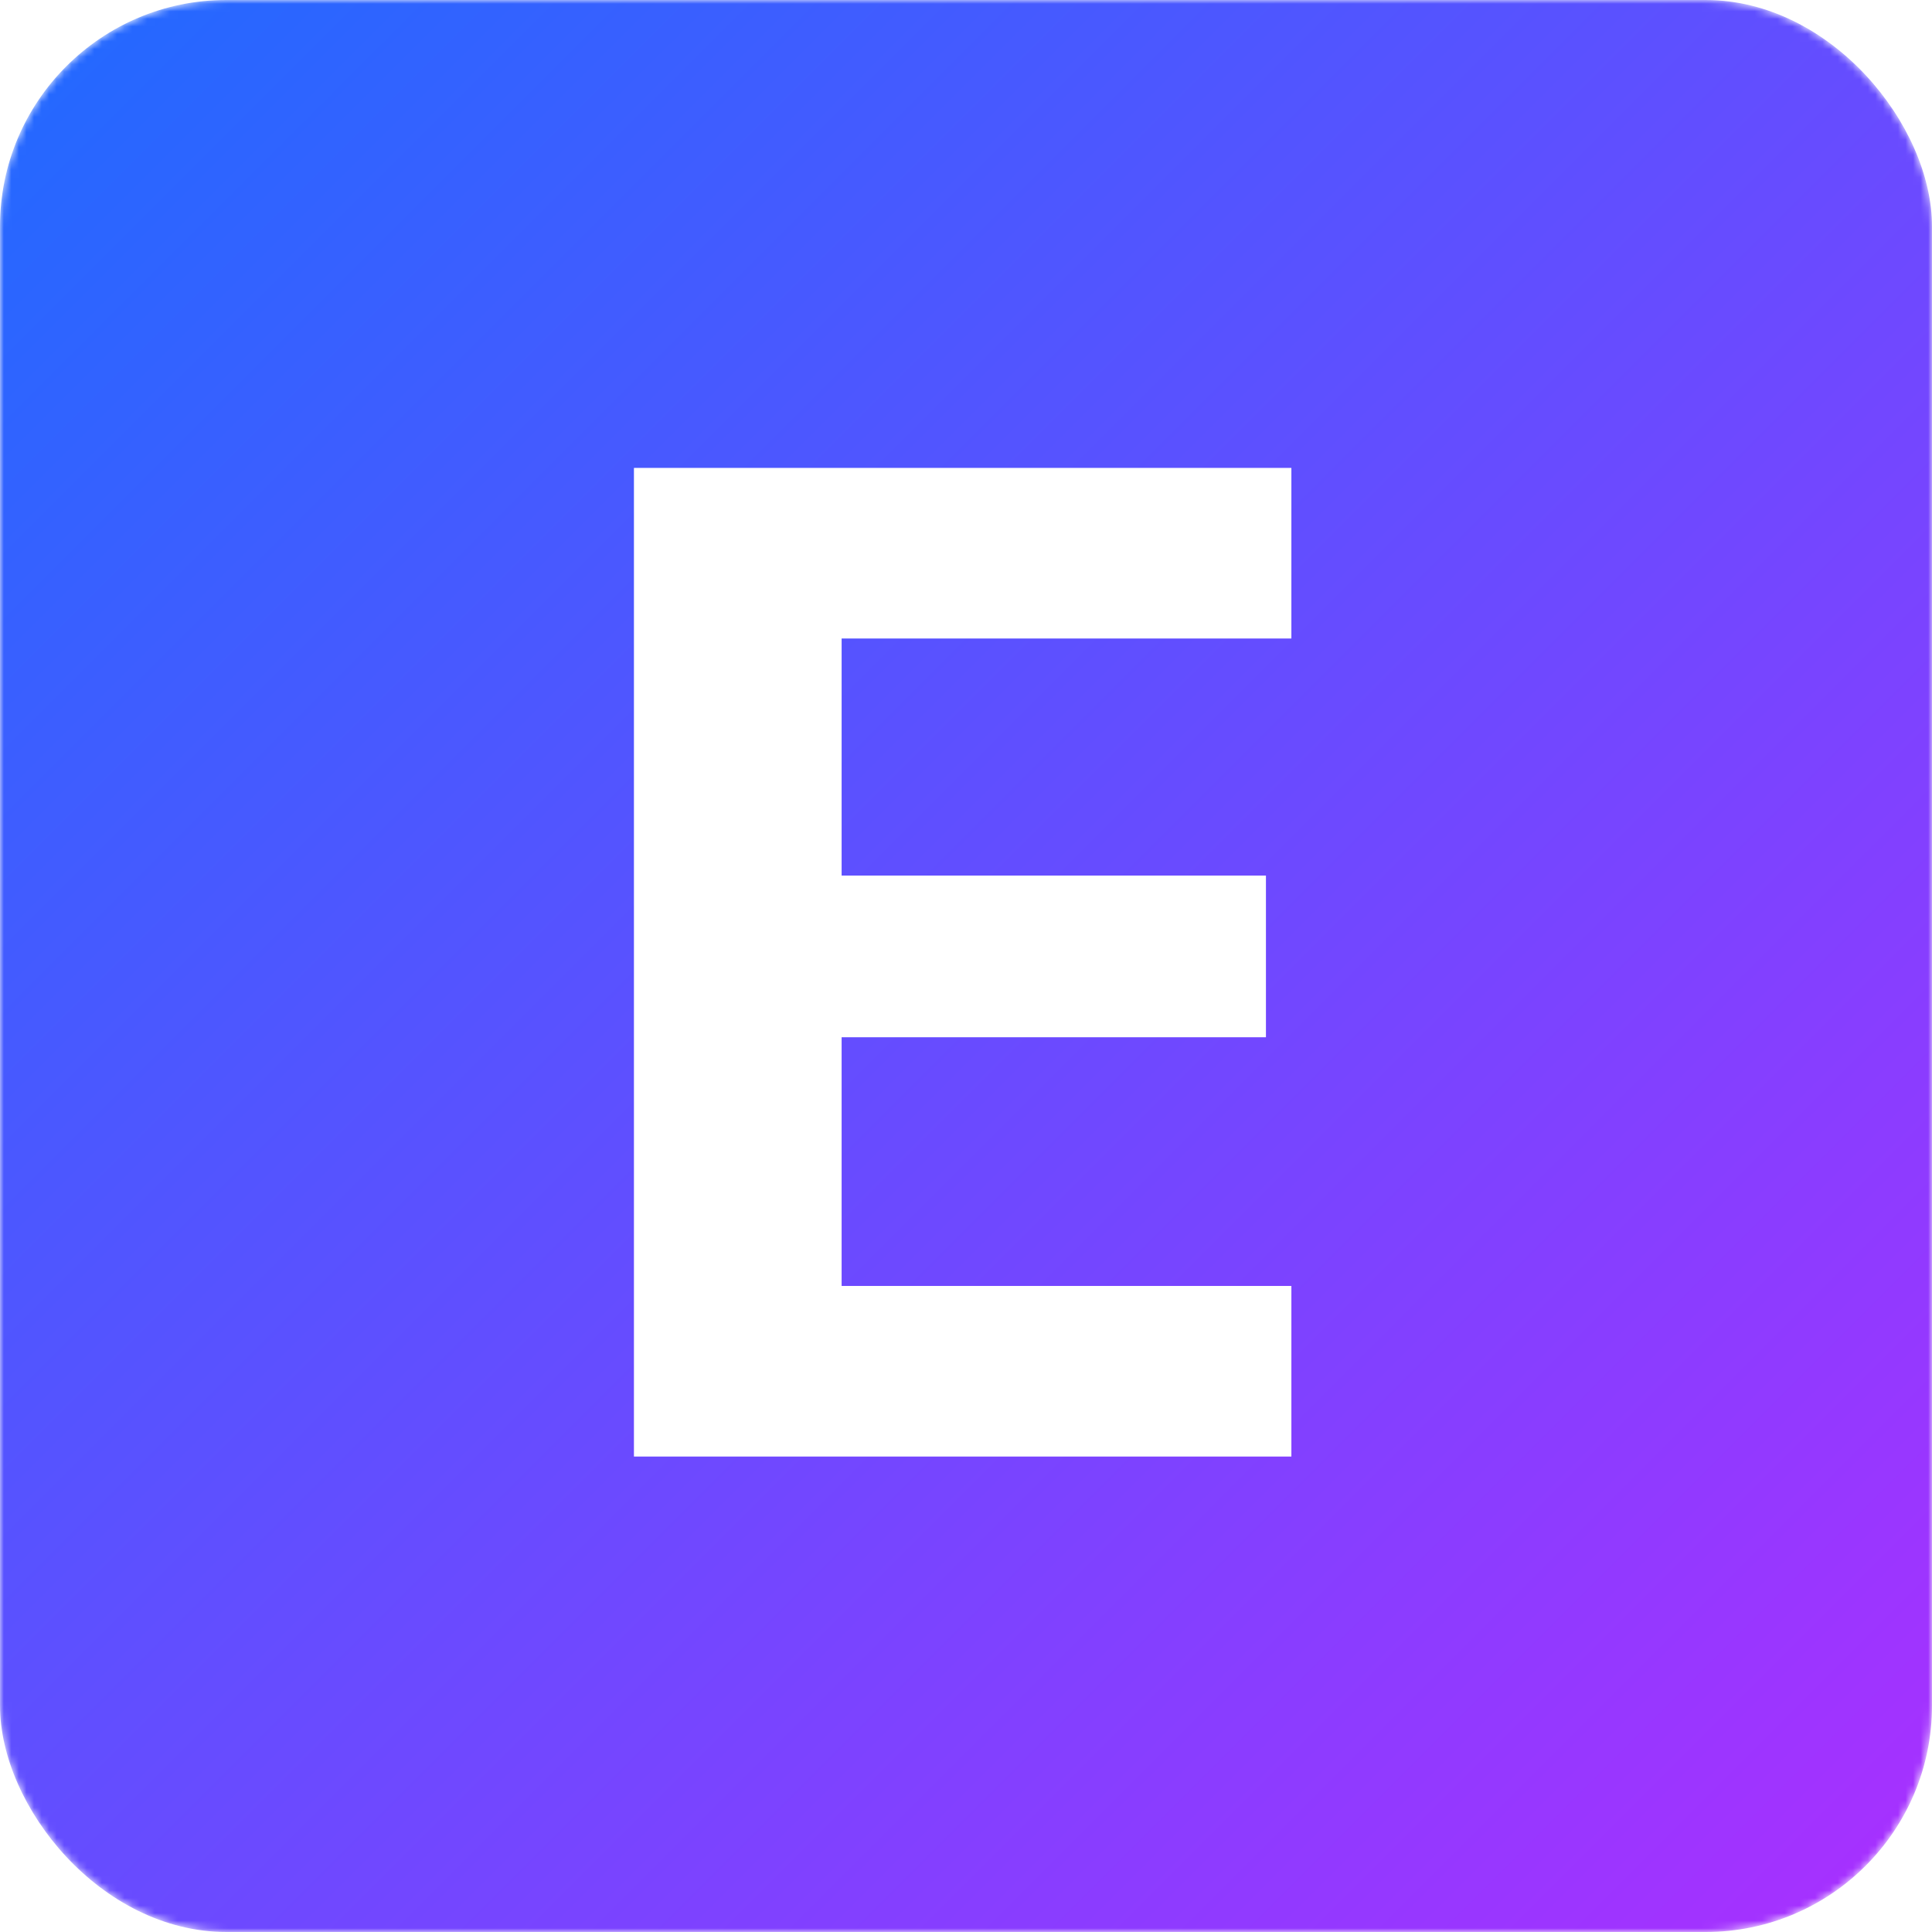 <svg width="256" height="256" viewBox="0 0 256 256" fill="none" xmlns="http://www.w3.org/2000/svg">
    <g clip-path="url(#clip0_118_0)">
        <mask id="mask0_118_0" style="mask-type:alpha" maskUnits="userSpaceOnUse" x="0" y="0" width="256" height="256">
            <rect width="256" height="256" rx="30" fill="url(#paint0_linear_118_0)"/>
        </mask>
        <g mask="url(#mask0_118_0)">
            <rect width="256" height="256" rx="30" fill="url(#paint1_linear_118_0)"/>
            <g filter="url(#filter0_d_118_0)">
                <path d="M84 193H171.115V170.395H111.52V137.441H167.744V116.016H111.52V84.605H171.115V62H84V193Z" fill="white"/>
            </g>
        </g>
    </g>
    <defs>
        <filter id="filter0_d_118_0" x="79" y="57" width="97.115" height="141" filterUnits="userSpaceOnUse" color-interpolation-filters="sRGB">
            <feFlood flood-opacity="0" result="BackgroundImageFix"/>
            <feColorMatrix in="SourceAlpha" type="matrix" values="0 0 0 0 0 0 0 0 0 0 0 0 0 0 0 0 0 0 127 0" result="hardAlpha"/>
            <feOffset/>
            <feGaussianBlur stdDeviation="2.5"/>
            <feColorMatrix type="matrix" values="0 0 0 0 0.902 0 0 0 0 0.902 0 0 0 0 0.902 0 0 0 1 0"/>
            <feBlend mode="normal" in2="BackgroundImageFix" result="effect1_dropShadow_118_0"/>
            <feBlend mode="normal" in="SourceGraphic" in2="effect1_dropShadow_118_0" result="shape"/>
        </filter>
        <linearGradient id="paint0_linear_118_0" x1="0" y1="0" x2="256" y2="256" gradientUnits="userSpaceOnUse">
            <stop stop-color="#206AFF"/>
            <stop offset="1" stop-color="#AA2FFF"/>
        </linearGradient>
        <linearGradient id="paint1_linear_118_0" x1="0" y1="0" x2="256" y2="256" gradientUnits="userSpaceOnUse">
            <stop stop-color="#206AFF"/>
            <stop offset="1" stop-color="#AA2FFF"/>
        </linearGradient>
        <clipPath id="clip0_118_0">
            <rect width="256" height="256" fill="white"/>
        </clipPath>
    </defs>
</svg>
